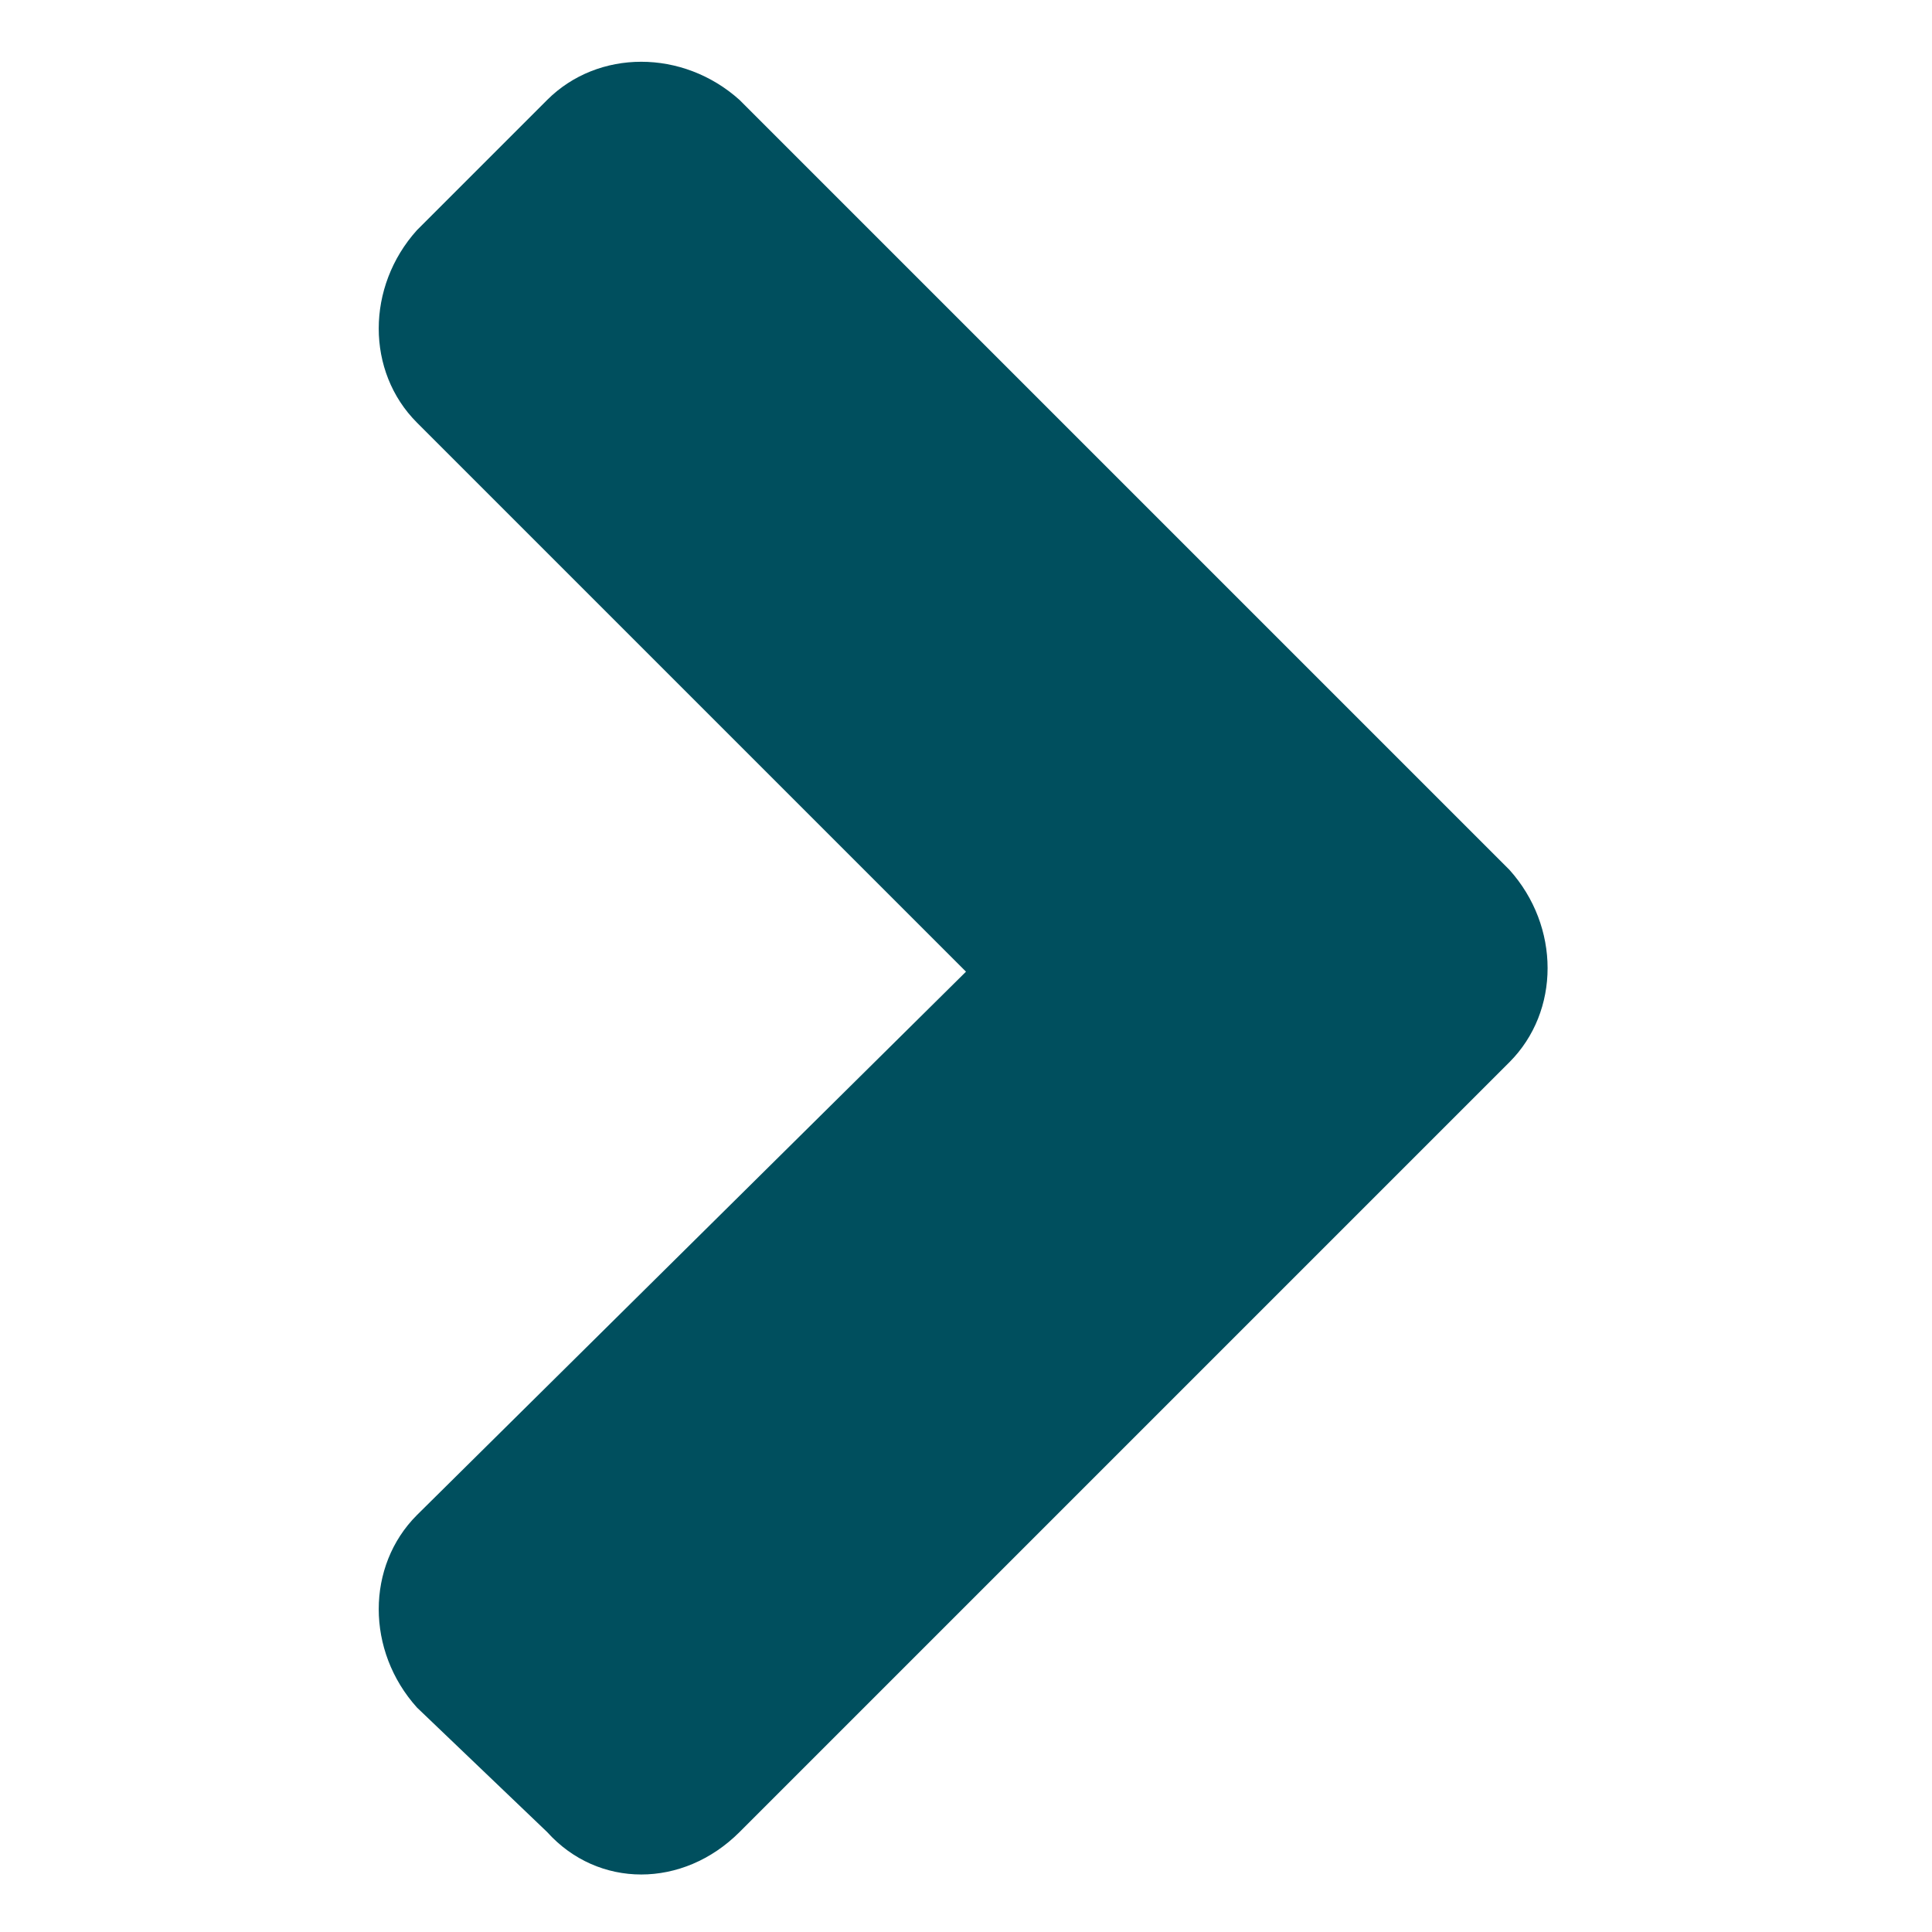 <svg width="18" height="18" viewBox="0 0 10 16" fill="none" xmlns="http://www.w3.org/2000/svg">
<path d="M9.5 8.797L3.125 15.172C2.656 15.641 1.953 15.641 1.531 15.172L0.453 14.141C0.031 13.672 0.031 12.969 0.453 12.547L5 8.047L0.453 3.5C0.031 3.078 0.031 2.375 0.453 1.906L1.531 0.828C1.953 0.406 2.656 0.406 3.125 0.828L9.5 7.203C9.922 7.672 9.922 8.375 9.5 8.797Z" fill="#004F5E"/>
</svg>

